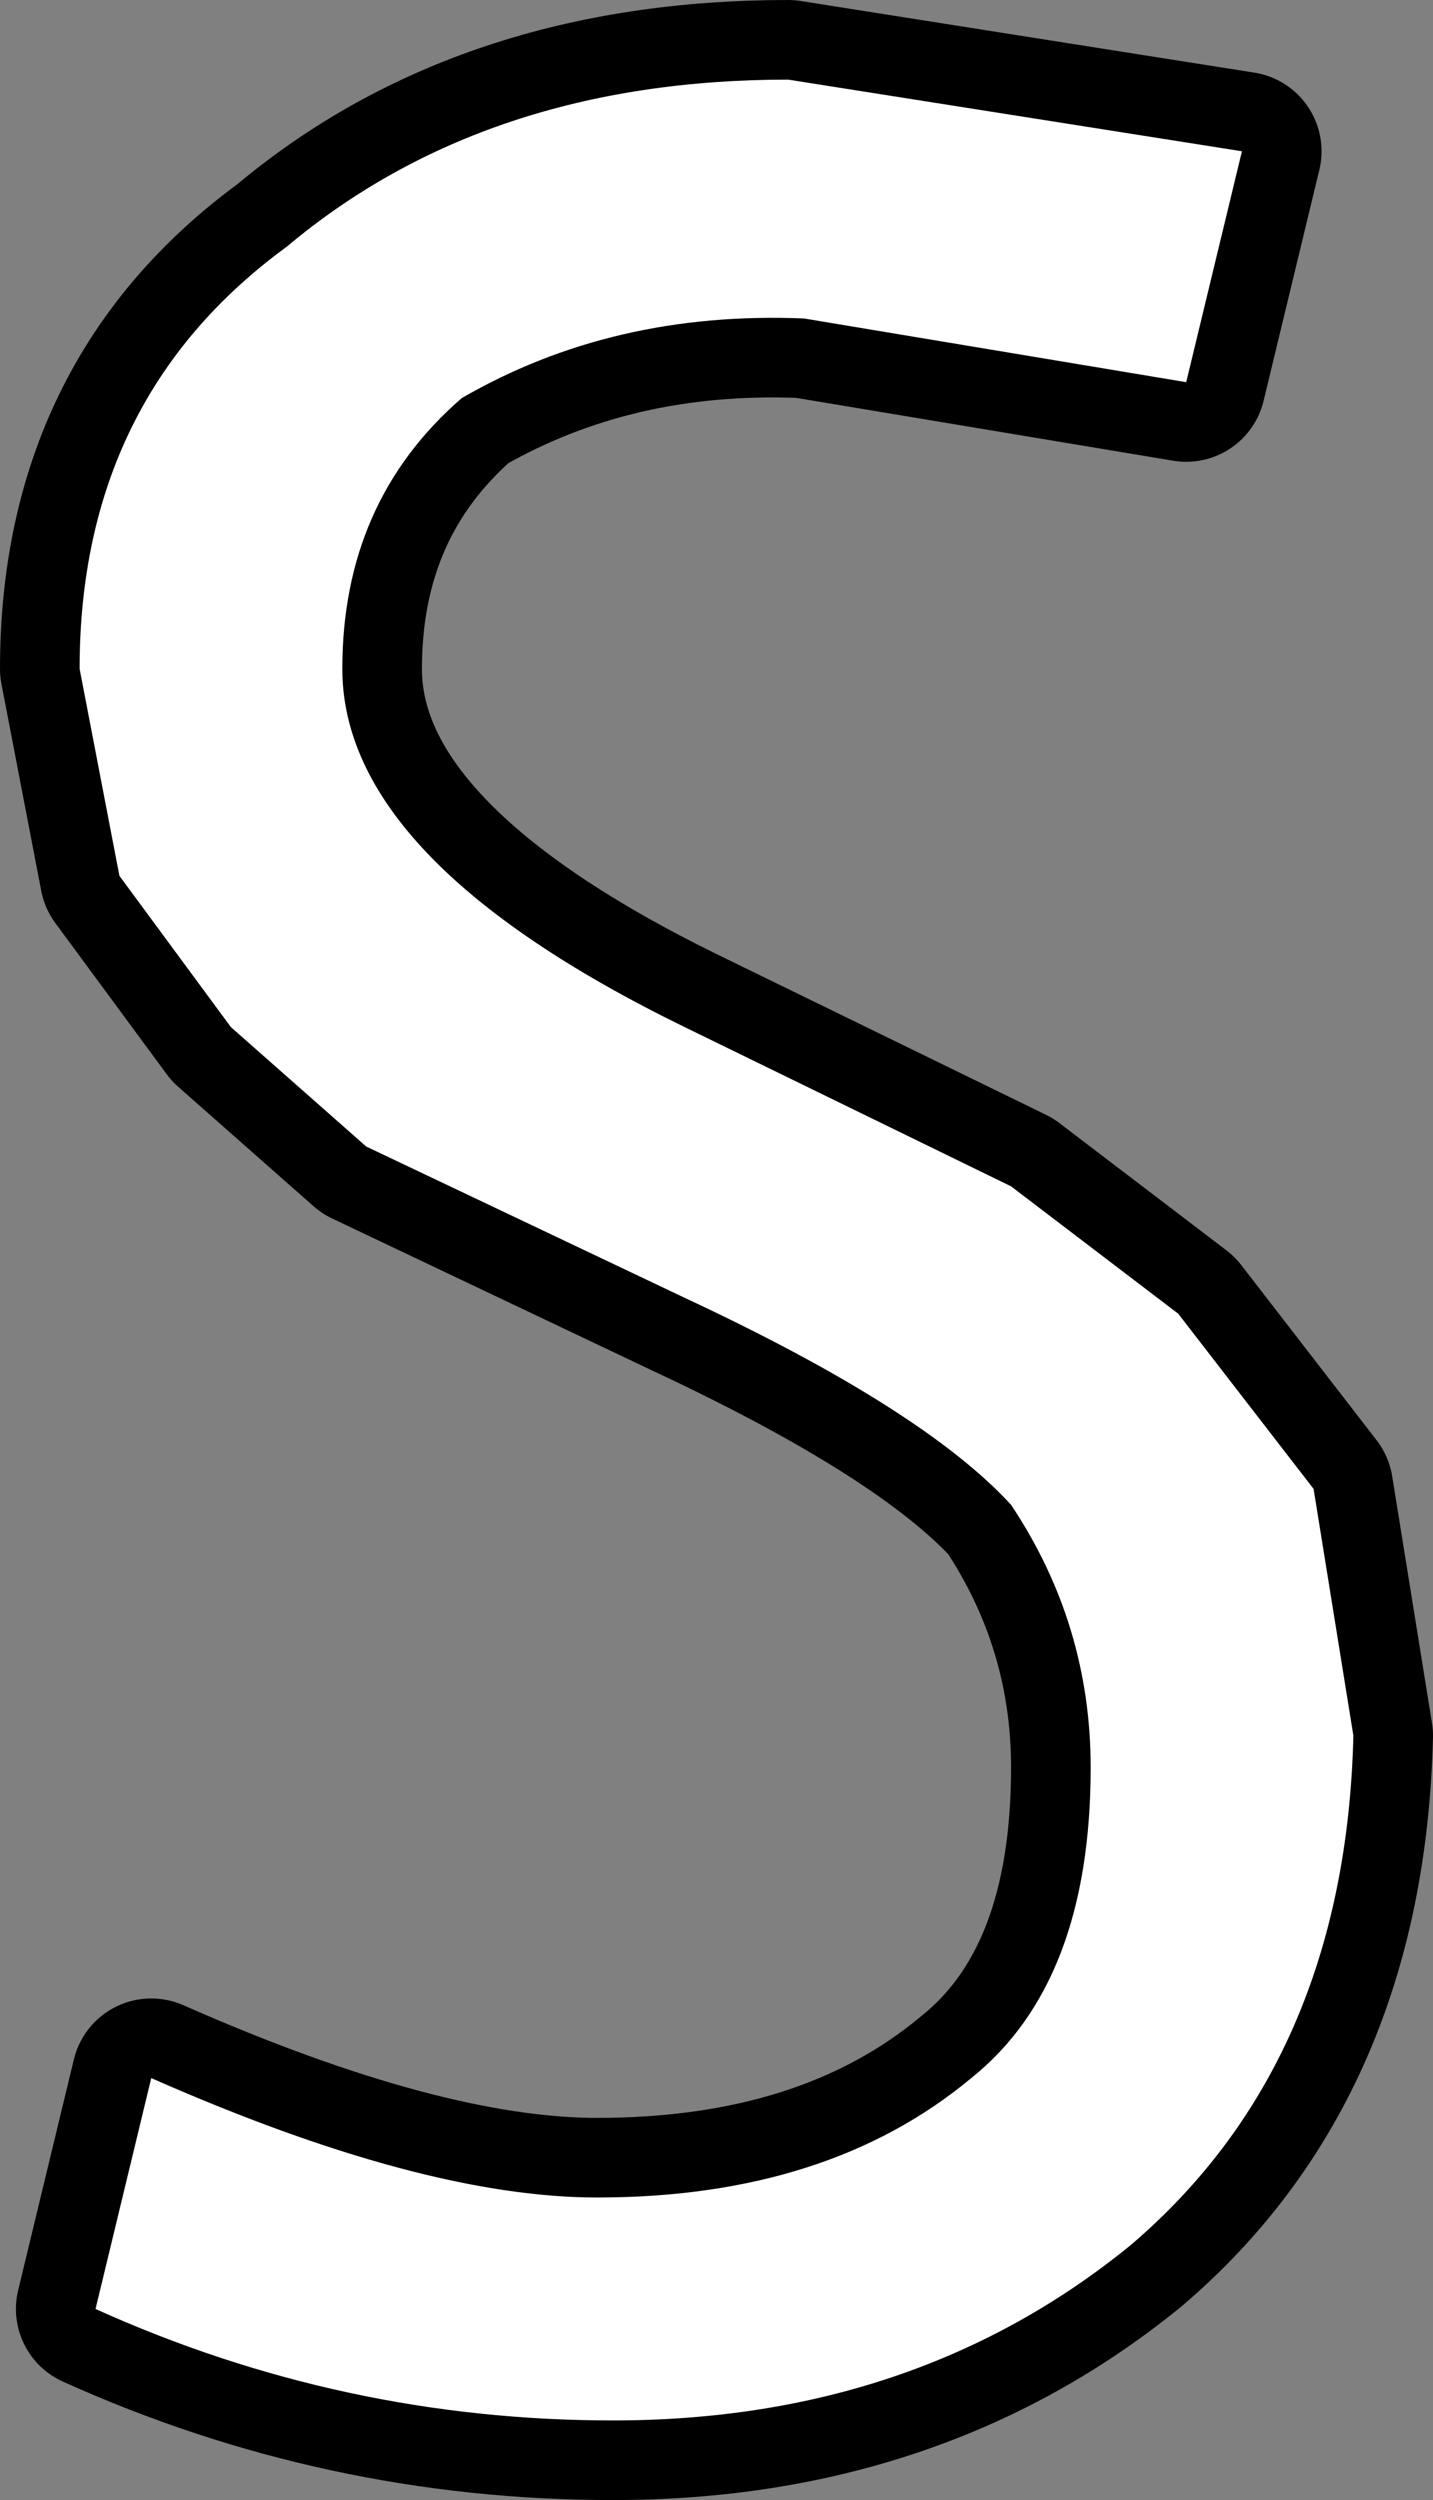 <?xml version="1.0" encoding="UTF-8" standalone="no"?>
<svg xmlns:xlink="http://www.w3.org/1999/xlink" height="15.7px" width="9.0px" xmlns="http://www.w3.org/2000/svg">
  <rect width="100%" height="100%" fill="#808080" stroke="none"/>
  <g transform="matrix(1.0, 0.0, 0.0, 1.0, 4.5, 7.85)">
    <path d="M-4.0 -3.65 Q-4.0 -5.35 -2.7 -6.3 -1.45 -7.35 0.45 -7.35 L3.3 -6.9 2.95 -5.45 0.55 -5.85 Q-0.65 -5.9 -1.6 -5.35 -2.35 -4.7 -2.35 -3.65 -2.35 -2.45 -0.2 -1.4 L1.85 -0.4 2.9 0.4 3.75 1.5 4.0 3.05 Q3.95 5.1 2.6 6.25 1.25 7.35 -0.65 7.35 -2.35 7.35 -3.9 6.65 L-3.55 5.2 Q-1.85 5.95 -0.75 5.95 0.7 5.95 1.6 5.2 2.35 4.6 2.35 3.25 2.35 2.35 1.85 1.6 1.3 1.0 -0.2 0.3 L-2.2 -0.65 -3.05 -1.4 -3.75 -2.35 -4.0 -3.65" fill="#ffffff" fill-rule="evenodd" stroke="none"/>
    <path d="M-4.0 -3.65 Q-4.0 -5.35 -2.7 -6.3 -1.45 -7.35 0.45 -7.35 L3.3 -6.9 2.95 -5.45 0.55 -5.85 Q-0.65 -5.9 -1.6 -5.35 -2.35 -4.7 -2.35 -3.65 -2.35 -2.45 -0.2 -1.4 L1.85 -0.4 2.9 0.4 3.75 1.5 4.0 3.05 Q3.95 5.1 2.6 6.25 1.25 7.35 -0.65 7.35 -2.35 7.35 -3.9 6.65 L-3.55 5.2 Q-1.85 5.95 -0.75 5.95 0.7 5.95 1.6 5.2 2.35 4.6 2.35 3.25 2.35 2.35 1.85 1.6 1.3 1.0 -0.2 0.3 L-2.2 -0.65 -3.05 -1.4 -3.75 -2.35 -4.0 -3.65 Z" fill="none" stroke="#000000" stroke-linecap="round" stroke-linejoin="round" stroke-width="1.0"/>
    <path d="M-4.0 -3.65 Q-4.0 -5.35 -2.7 -6.3 -1.45 -7.35 0.45 -7.35 L3.3 -6.9 2.95 -5.45 0.55 -5.85 Q-0.65 -5.9 -1.6 -5.35 -2.35 -4.7 -2.35 -3.65 -2.35 -2.45 -0.2 -1.4 L1.85 -0.4 2.9 0.4 3.75 1.5 4.0 3.05 Q3.95 5.1 2.6 6.25 1.25 7.35 -0.65 7.35 -2.35 7.35 -3.9 6.65 L-3.55 5.2 Q-1.85 5.95 -0.75 5.95 0.7 5.95 1.6 5.2 2.35 4.6 2.35 3.25 2.35 2.35 1.85 1.6 1.3 1.0 -0.2 0.3 L-2.2 -0.65 -3.05 -1.4 -3.75 -2.35 -4.0 -3.65" fill="#ffffff" fill-rule="evenodd" stroke="none"/>
  </g>
</svg>
